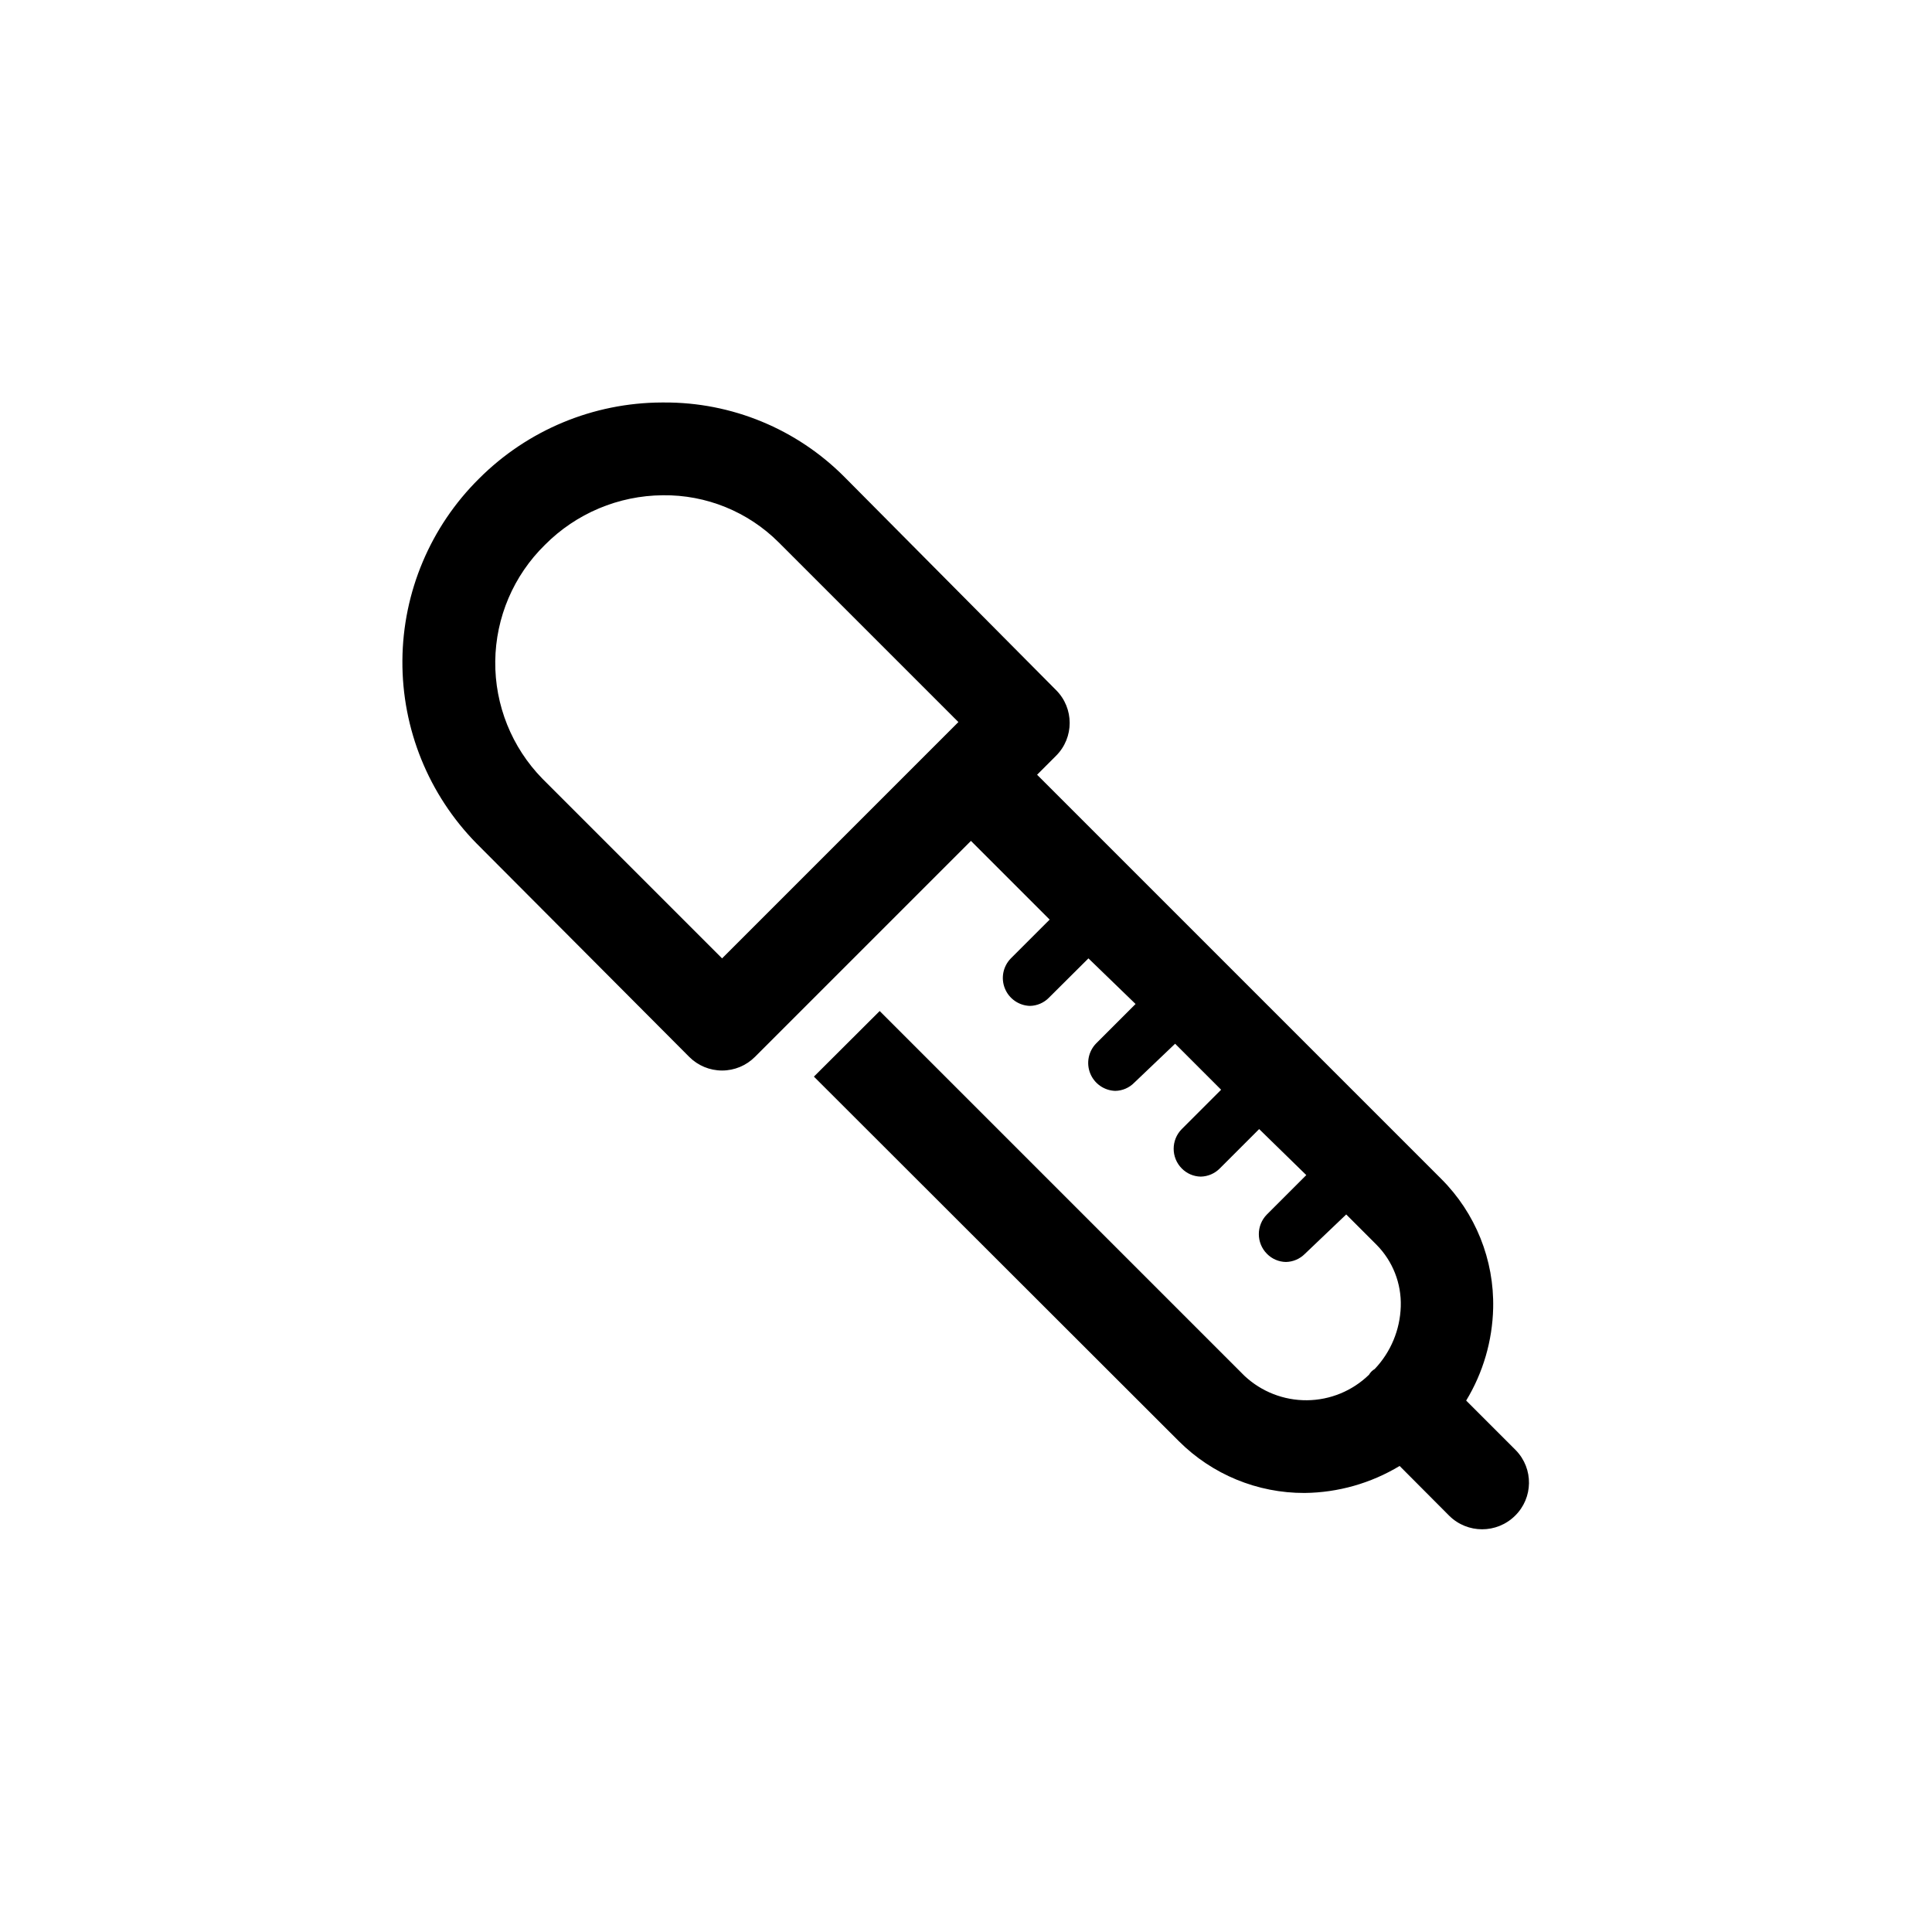 <?xml version="1.0" encoding="UTF-8"?>
<!-- Uploaded to: ICON Repo, www.iconrepo.com, Generator: ICON Repo Mixer Tools -->
<svg fill="#000000" width="800px" height="800px" version="1.1" viewBox="144 144 512 512" xmlns="http://www.w3.org/2000/svg">
 <path d="m545.75 528.37-13.199-13.199v-0.004c4.484-7.394 6.949-15.836 7.152-24.484 0.293-12.82-4.676-25.199-13.754-34.258l-107.11-107.11 5.039-5.039c4.797-4.801 4.797-12.582 0-17.383l-56.125-56.527c-12.641-12.695-29.844-19.793-47.762-19.699h-0.602c-18.168 0.059-35.574 7.305-48.418 20.152-12.898 12.75-20.211 30.098-20.332 48.23-0.125 18.137 6.953 35.578 19.676 48.504l56.328 56.527c2.305 2.316 5.445 3.621 8.715 3.621 3.273 0 6.41-1.305 8.715-3.621l57.234-57.234 20.859 20.859-10.281 10.277c-2.059 2.094-2.688 5.211-1.594 7.941 1.09 2.731 3.695 4.559 6.633 4.652 1.898-0.031 3.711-0.809 5.039-2.164l10.48-10.43 12.492 12.09-10.43 10.43c-2.059 2.098-2.688 5.215-1.594 7.945 1.09 2.727 3.695 4.555 6.633 4.648 1.898-0.027 3.711-0.809 5.039-2.164l10.832-10.328 12.191 12.191-10.43 10.43c-2.859 2.887-2.859 7.539 0 10.426 1.328 1.359 3.141 2.137 5.039 2.168 1.898-0.039 3.703-0.816 5.039-2.168l10.43-10.43 12.492 12.195-10.43 10.43c-2.859 2.887-2.859 7.539 0 10.426 1.328 1.359 3.141 2.137 5.039 2.168 1.898-0.039 3.703-0.816 5.039-2.168l10.934-10.426 8.012 8.012-0.004-0.004c4.312 4.34 6.644 10.262 6.449 16.375-0.188 6.188-2.644 12.086-6.902 16.574-0.629 0.363-1.148 0.883-1.512 1.512-4.402 4.289-10.293 6.715-16.438 6.769-6.148 0.055-12.078-2.262-16.562-6.465l-96.68-96.684-17.43 17.383 96.73 96.629c8.836 8.82 20.82 13.75 33.301 13.707 8.887-0.098 17.582-2.566 25.191-7.156l13.148 13.199c4.828 4.777 12.602 4.777 17.434 0 4.836-4.723 4.945-12.465 0.25-17.328zm-258-178c-8.129-8.309-12.625-19.5-12.504-31.121 0.125-11.621 4.856-22.719 13.16-30.848 8.27-8.336 19.496-13.062 31.234-13.152 11.512-0.148 22.594 4.356 30.734 12.496l47.609 47.609-62.625 62.625z"/>
</svg>
